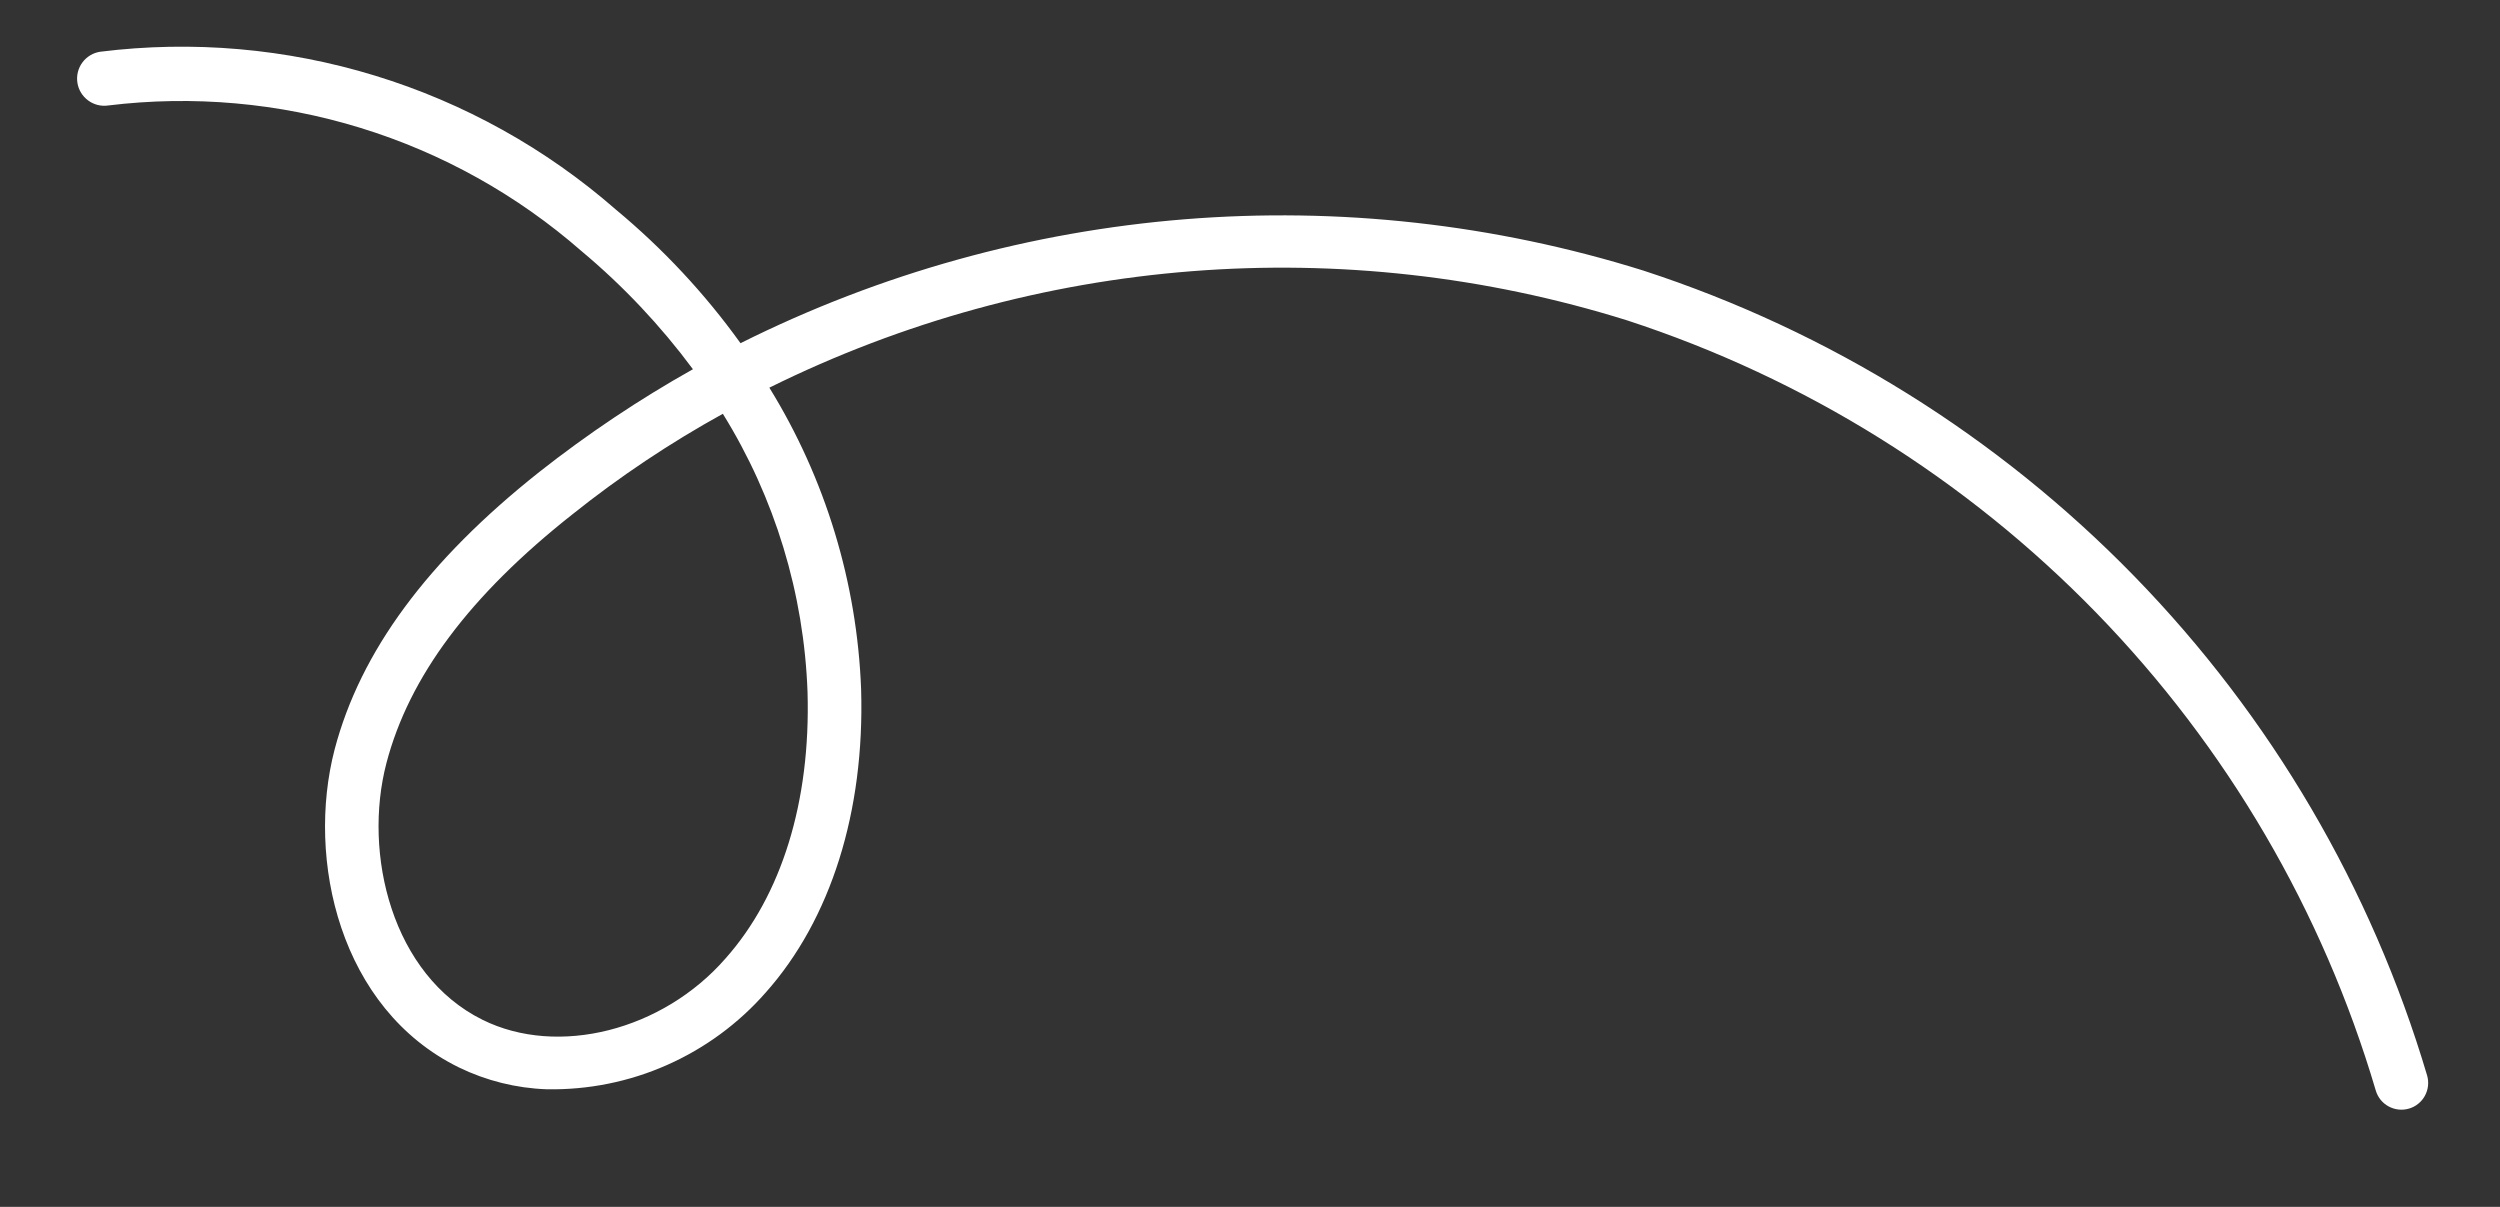 <?xml version="1.0" encoding="UTF-8"?> <svg xmlns="http://www.w3.org/2000/svg" width="58" height="28" viewBox="0 0 58 28" fill="none"><rect x="0" y="0" width="58" height="28" fill="#333333" stroke="none"/><path d="M12.682 25.271C11.975 25.246 11.282 25.073 10.646 24.764C7.882 23.408 7.098 19.941 7.764 17.384C8.362 15.116 9.913 13.011 12.51 10.951C13.635 10.065 14.827 9.267 16.076 8.566C15.326 7.555 14.46 6.636 13.495 5.829C12.004 4.525 10.256 3.549 8.363 2.967C6.471 2.384 4.476 2.207 2.51 2.447C2.429 2.459 2.345 2.455 2.265 2.435C2.185 2.414 2.109 2.379 2.043 2.329C1.908 2.229 1.819 2.08 1.795 1.915C1.771 1.75 1.813 1.581 1.913 1.447C2.013 1.313 2.162 1.224 2.327 1.2C4.467 0.934 6.639 1.123 8.701 1.755C10.762 2.386 12.668 3.446 14.291 4.865C15.382 5.771 16.352 6.811 17.18 7.962C23.681 4.711 31.19 4.107 38.128 6.278C42.444 7.685 46.353 10.12 49.52 13.373C52.687 16.626 55.017 20.599 56.309 24.951C56.332 25.029 56.339 25.111 56.33 25.192C56.321 25.273 56.296 25.352 56.257 25.423C56.218 25.495 56.165 25.558 56.101 25.609C56.038 25.66 55.965 25.698 55.886 25.72C55.808 25.743 55.726 25.75 55.645 25.741C55.564 25.732 55.485 25.707 55.414 25.668C55.343 25.629 55.279 25.576 55.228 25.512C55.178 25.449 55.14 25.376 55.117 25.297C53.887 21.135 51.664 17.334 48.639 14.222C45.613 11.11 41.877 8.78 37.75 7.433C31.163 5.372 24.035 5.931 17.849 8.994C19.151 11.105 19.885 13.517 19.978 15.995C20.063 18.825 19.276 21.327 17.767 23.024C17.134 23.746 16.351 24.321 15.473 24.709C14.595 25.098 13.642 25.289 12.682 25.271ZM16.77 9.6C15.543 10.277 14.376 11.057 13.281 11.932C10.896 13.815 9.49 15.702 8.966 17.701C8.412 19.816 9.099 22.622 11.194 23.659C12.943 24.526 15.374 23.909 16.833 22.235C18.134 20.771 18.808 18.599 18.735 16.061C18.654 13.773 17.977 11.545 16.77 9.6Z" fill="white"></path></svg> 
